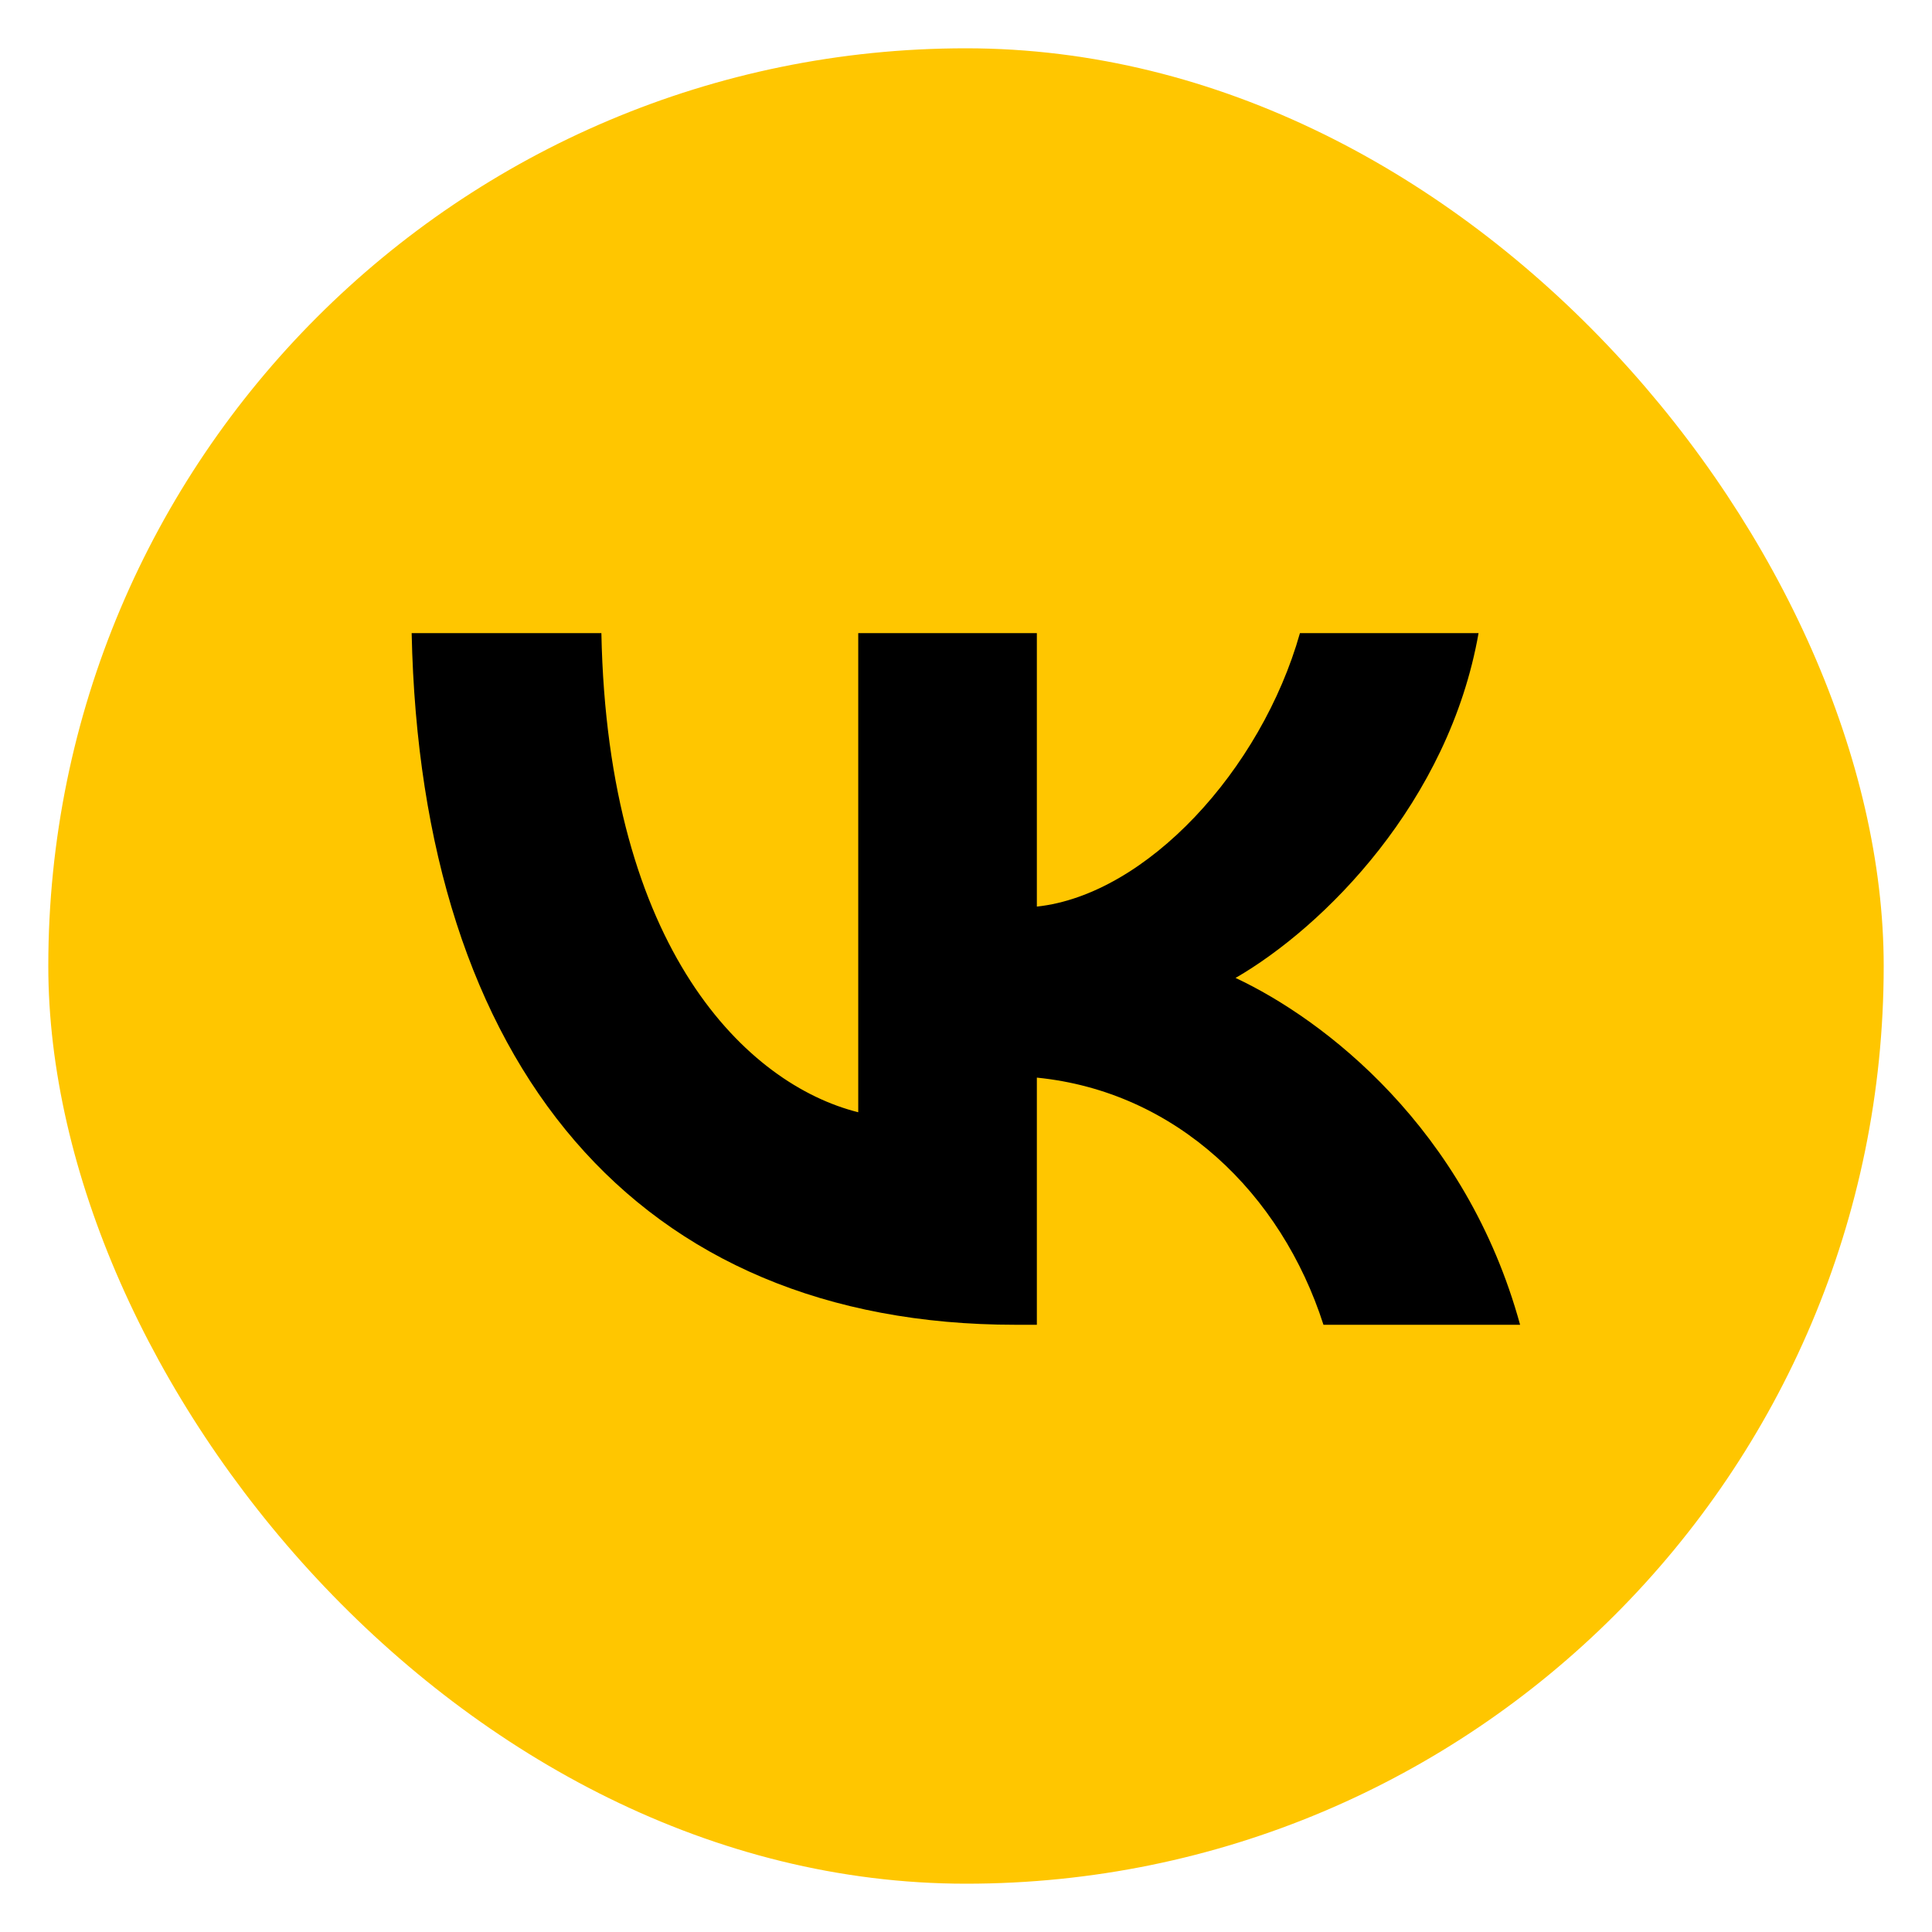 <?xml version="1.0" encoding="UTF-8"?> <svg xmlns="http://www.w3.org/2000/svg" width="40" height="40" viewBox="0 0 40 40" fill="none"><rect x="1" y="1" width="38" height="38" rx="19" fill="#FFC600"></rect><path d="M21.023 27.428C13.182 27.428 8.71 22.053 8.523 13.108H12.451C12.58 19.673 15.476 22.454 17.769 23.028V13.108H21.467V18.77C23.732 18.527 26.111 15.947 26.914 13.108H30.612C29.996 16.606 27.416 19.186 25.581 20.247C27.416 21.107 30.354 23.357 31.472 27.428H27.401C26.527 24.705 24.348 22.598 21.467 22.311V27.428H21.023Z" fill="black"></path></svg> 